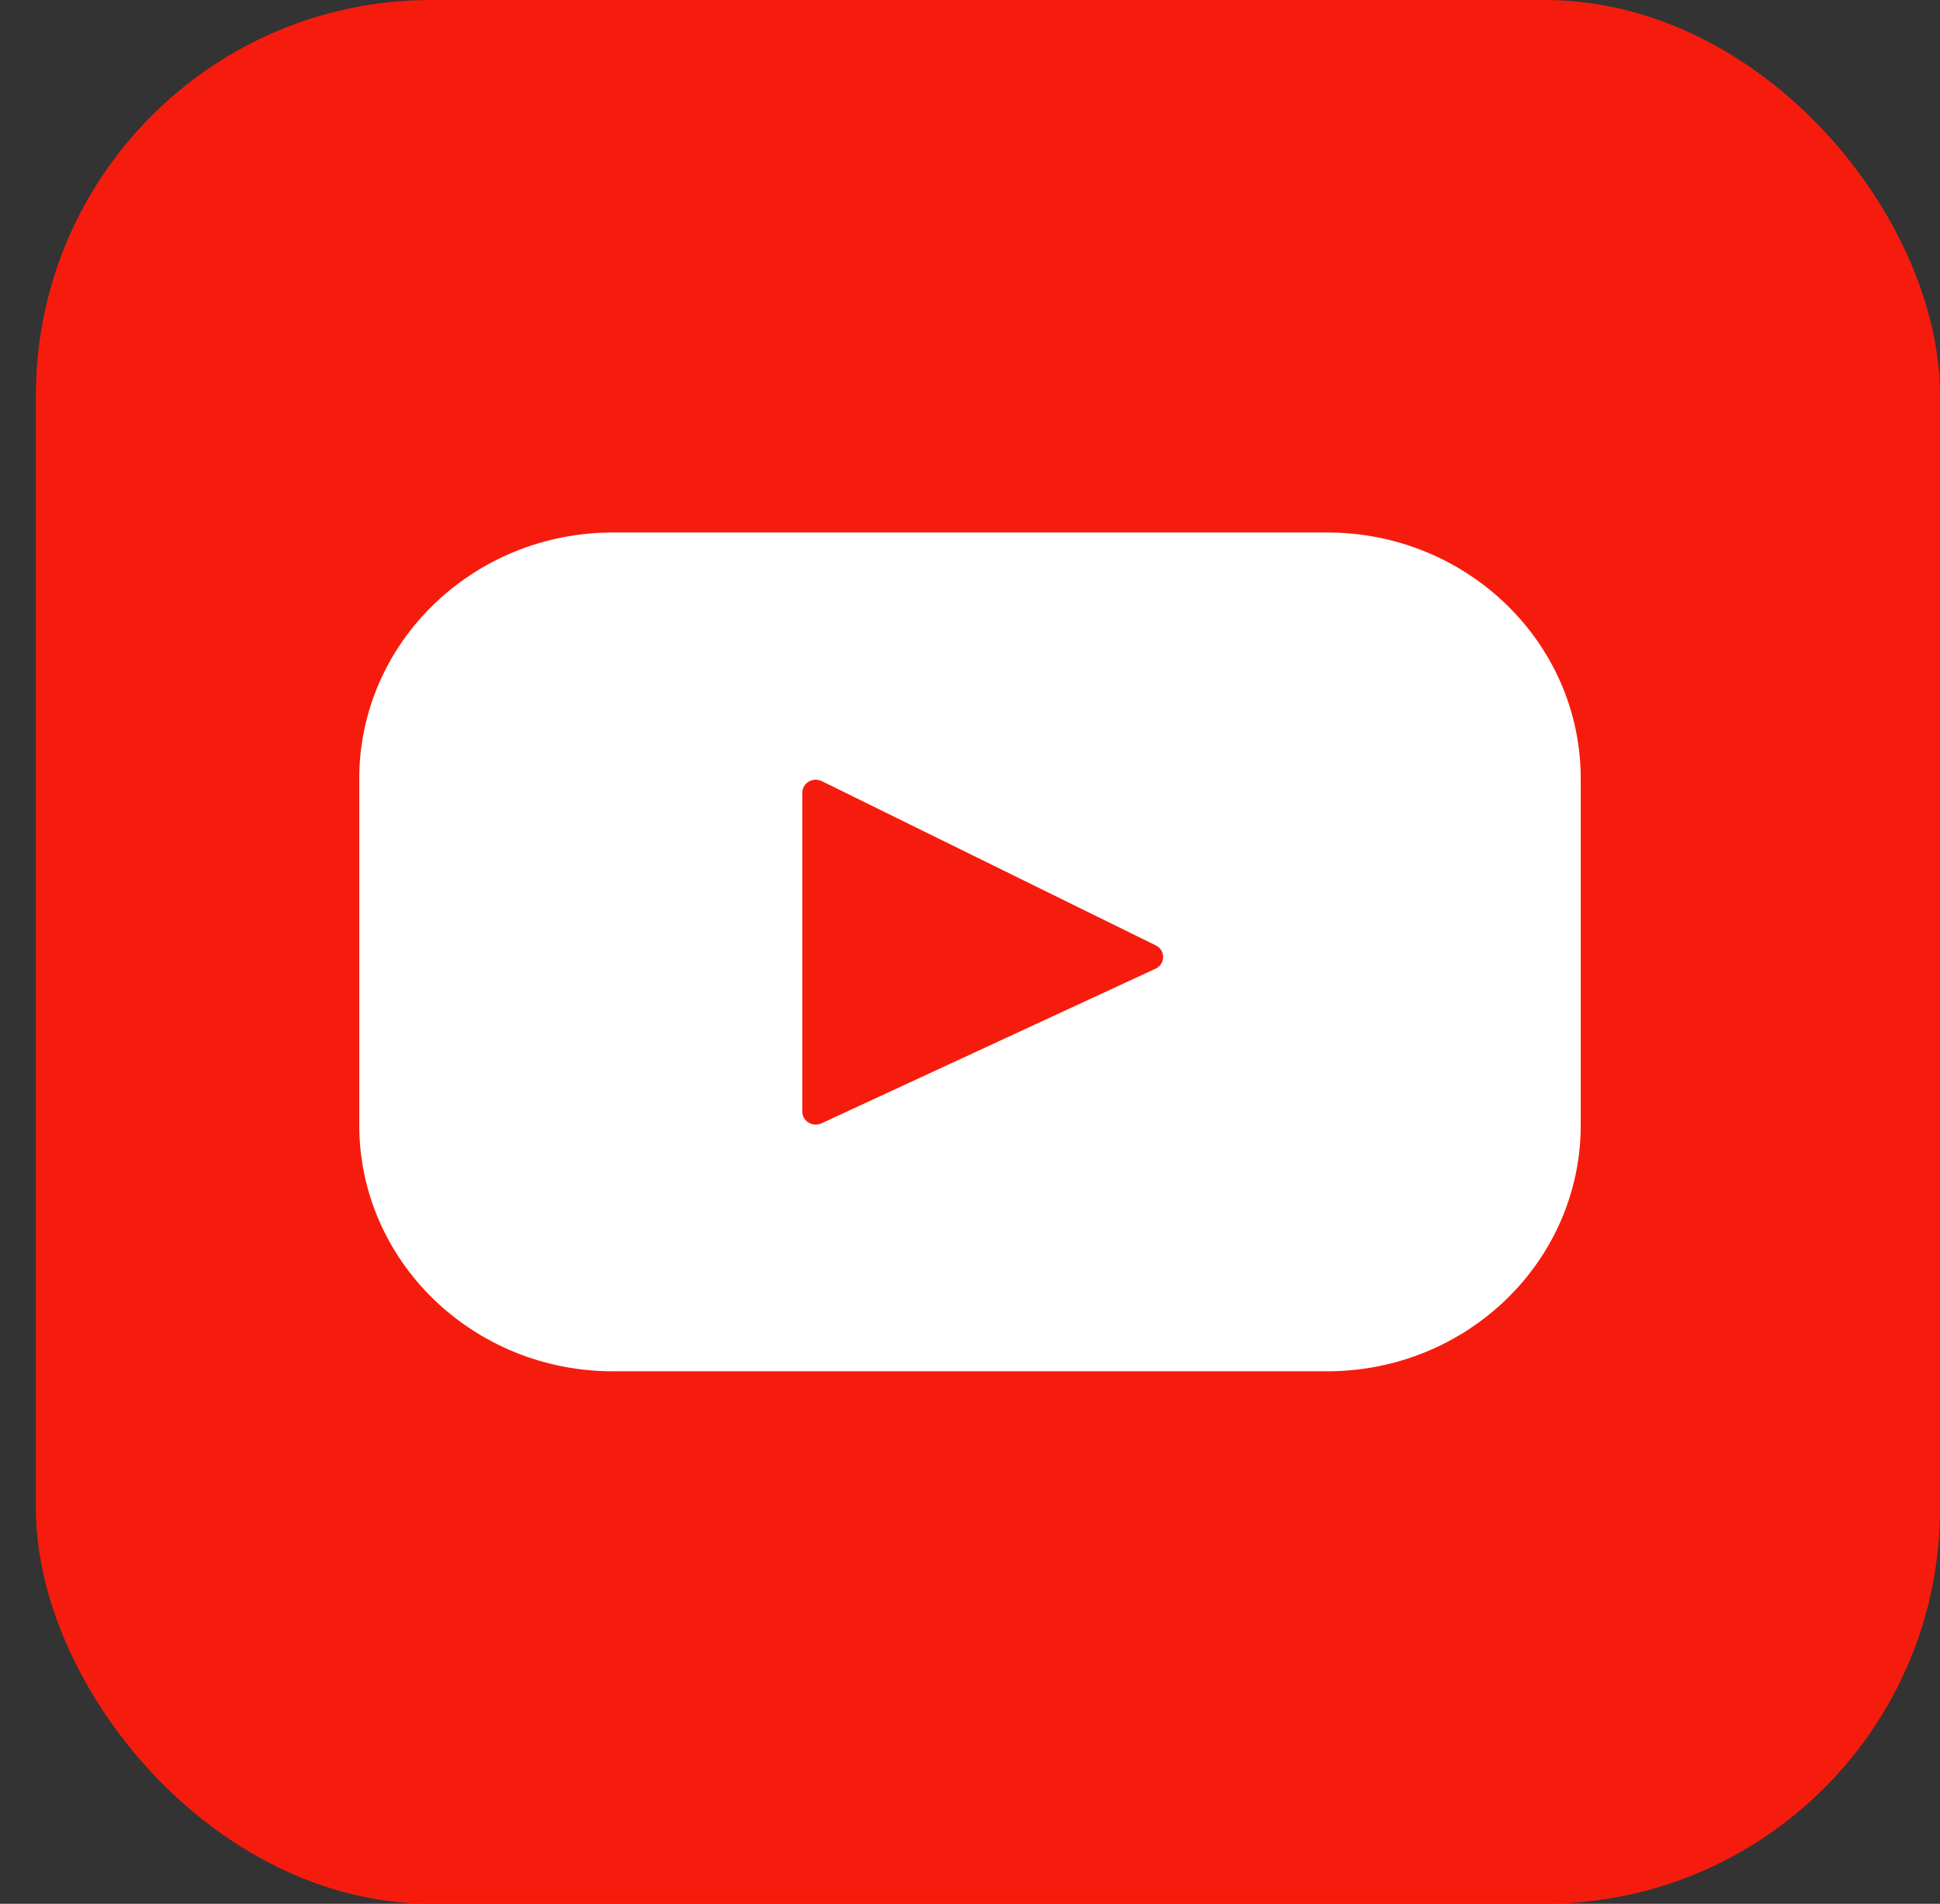 <svg width="54" height="53" viewBox="0 0 54 53" fill="none" xmlns="http://www.w3.org/2000/svg">
<rect x="0" y="0" width="54" height="53" fill="#333333" stroke="none"/>
<rect x="1" width="53" height="53" rx="11" fill="#F61C0D"/>
<path d="M36.939 14.824H17.061C13.162 14.824 10 17.893 10 21.678V31.322C10 35.107 13.162 38.176 17.061 38.176H36.939C40.839 38.176 44 35.107 44 31.322V21.678C44 17.893 40.839 14.824 36.939 14.824ZM32.163 26.969L22.866 31.273C22.618 31.388 22.332 31.212 22.332 30.946V22.07C22.332 21.799 22.626 21.624 22.874 21.746L32.171 26.319C32.447 26.455 32.443 26.84 32.163 26.969Z" fill="white"/>
</svg>
